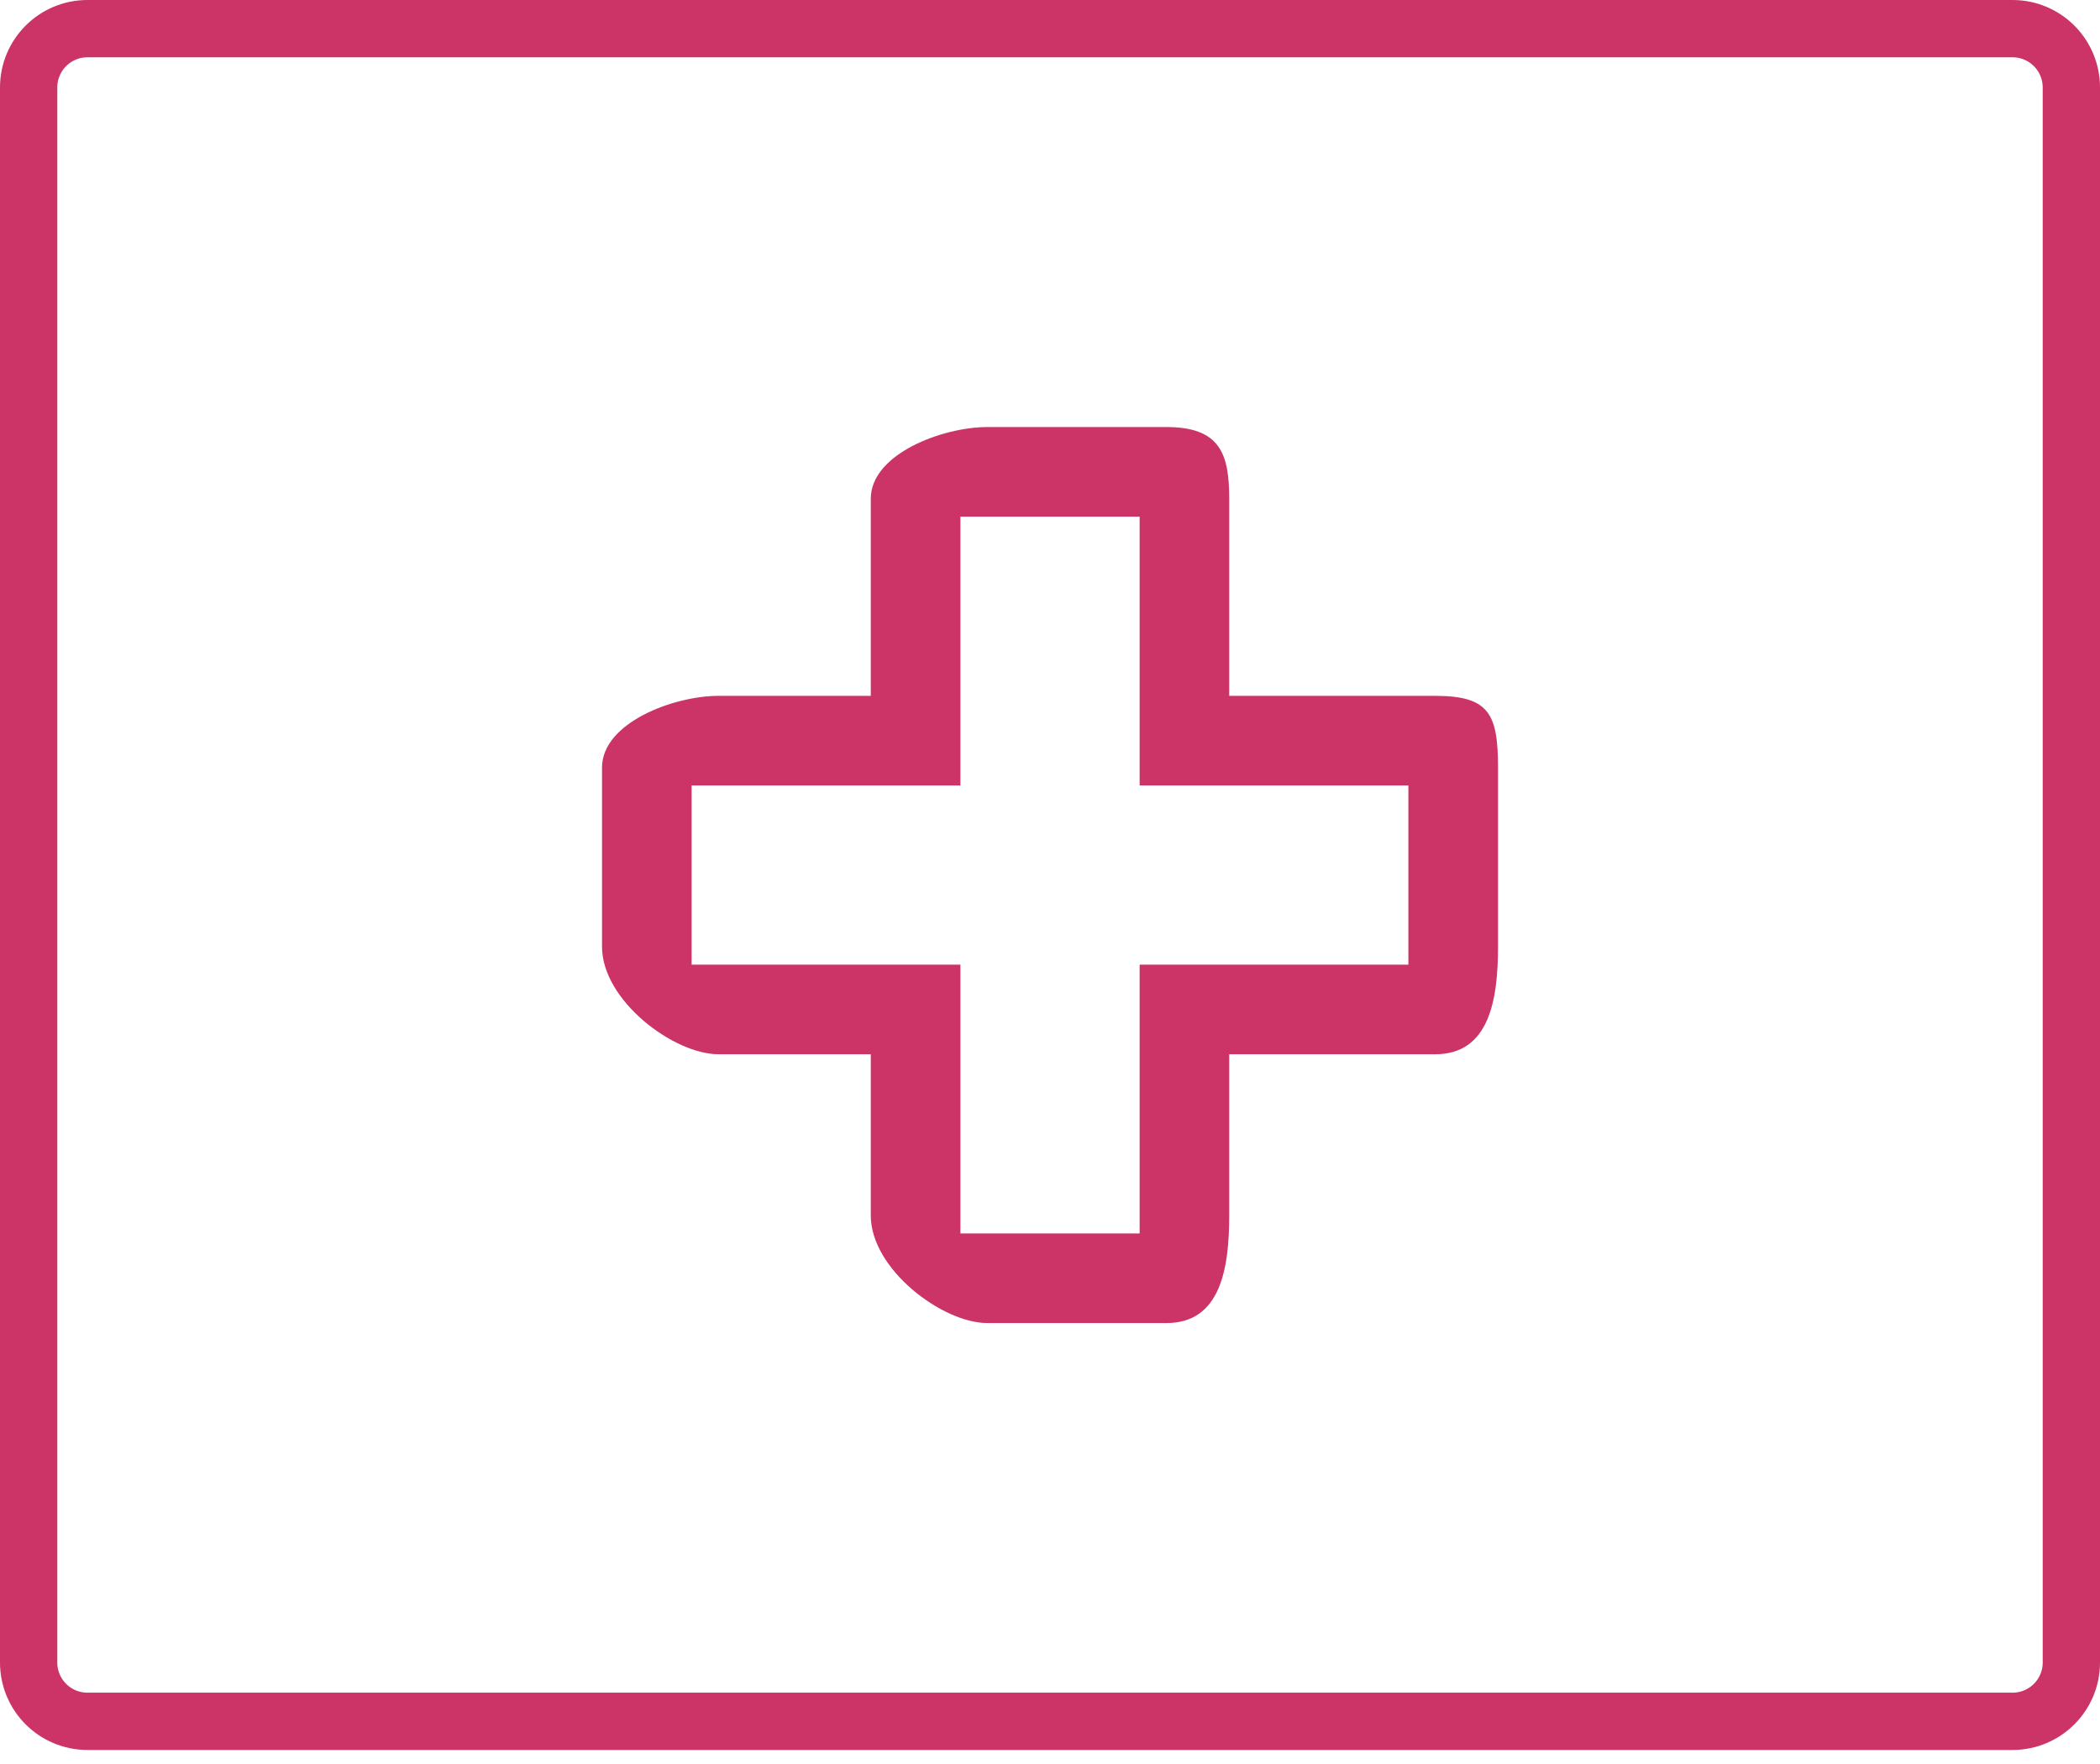 <svg width="50" height="42" viewBox="0 0 50 42" fill="none" xmlns="http://www.w3.org/2000/svg">
<path d="M2.083 0.682H47.917C48.691 0.682 49.318 1.309 49.318 2.083V39.583C49.318 40.357 48.691 40.984 47.917 40.984H2.083C1.309 40.984 0.682 40.357 0.682 39.583V2.083C0.682 1.309 1.309 0.682 2.083 0.682Z" stroke="#CC3366" stroke-width="1.364" stroke-linecap="round" stroke-linejoin="round"/>
<path d="M17.107 25.101H20.733V28.941C20.733 30.221 22.44 31.501 23.507 31.501H27.773C29.053 31.501 29.267 30.221 29.267 28.941V25.101H34.173C35.453 25.101 35.667 23.821 35.667 22.541V18.275C35.667 16.995 35.453 16.568 34.173 16.568H29.267V11.875C29.267 10.808 29.053 10.168 27.773 10.168H23.507C22.44 10.168 20.733 10.808 20.733 11.875V16.568H17.107C16.04 16.568 14.334 17.208 14.334 18.275V22.541C14.334 23.821 16.04 25.101 17.107 25.101ZM16.467 18.701H22.867V12.301H27.134V18.701H33.533V22.968H27.134V29.368H22.867V22.968H16.467V18.701Z" fill="#CC3366"/>
</svg>
